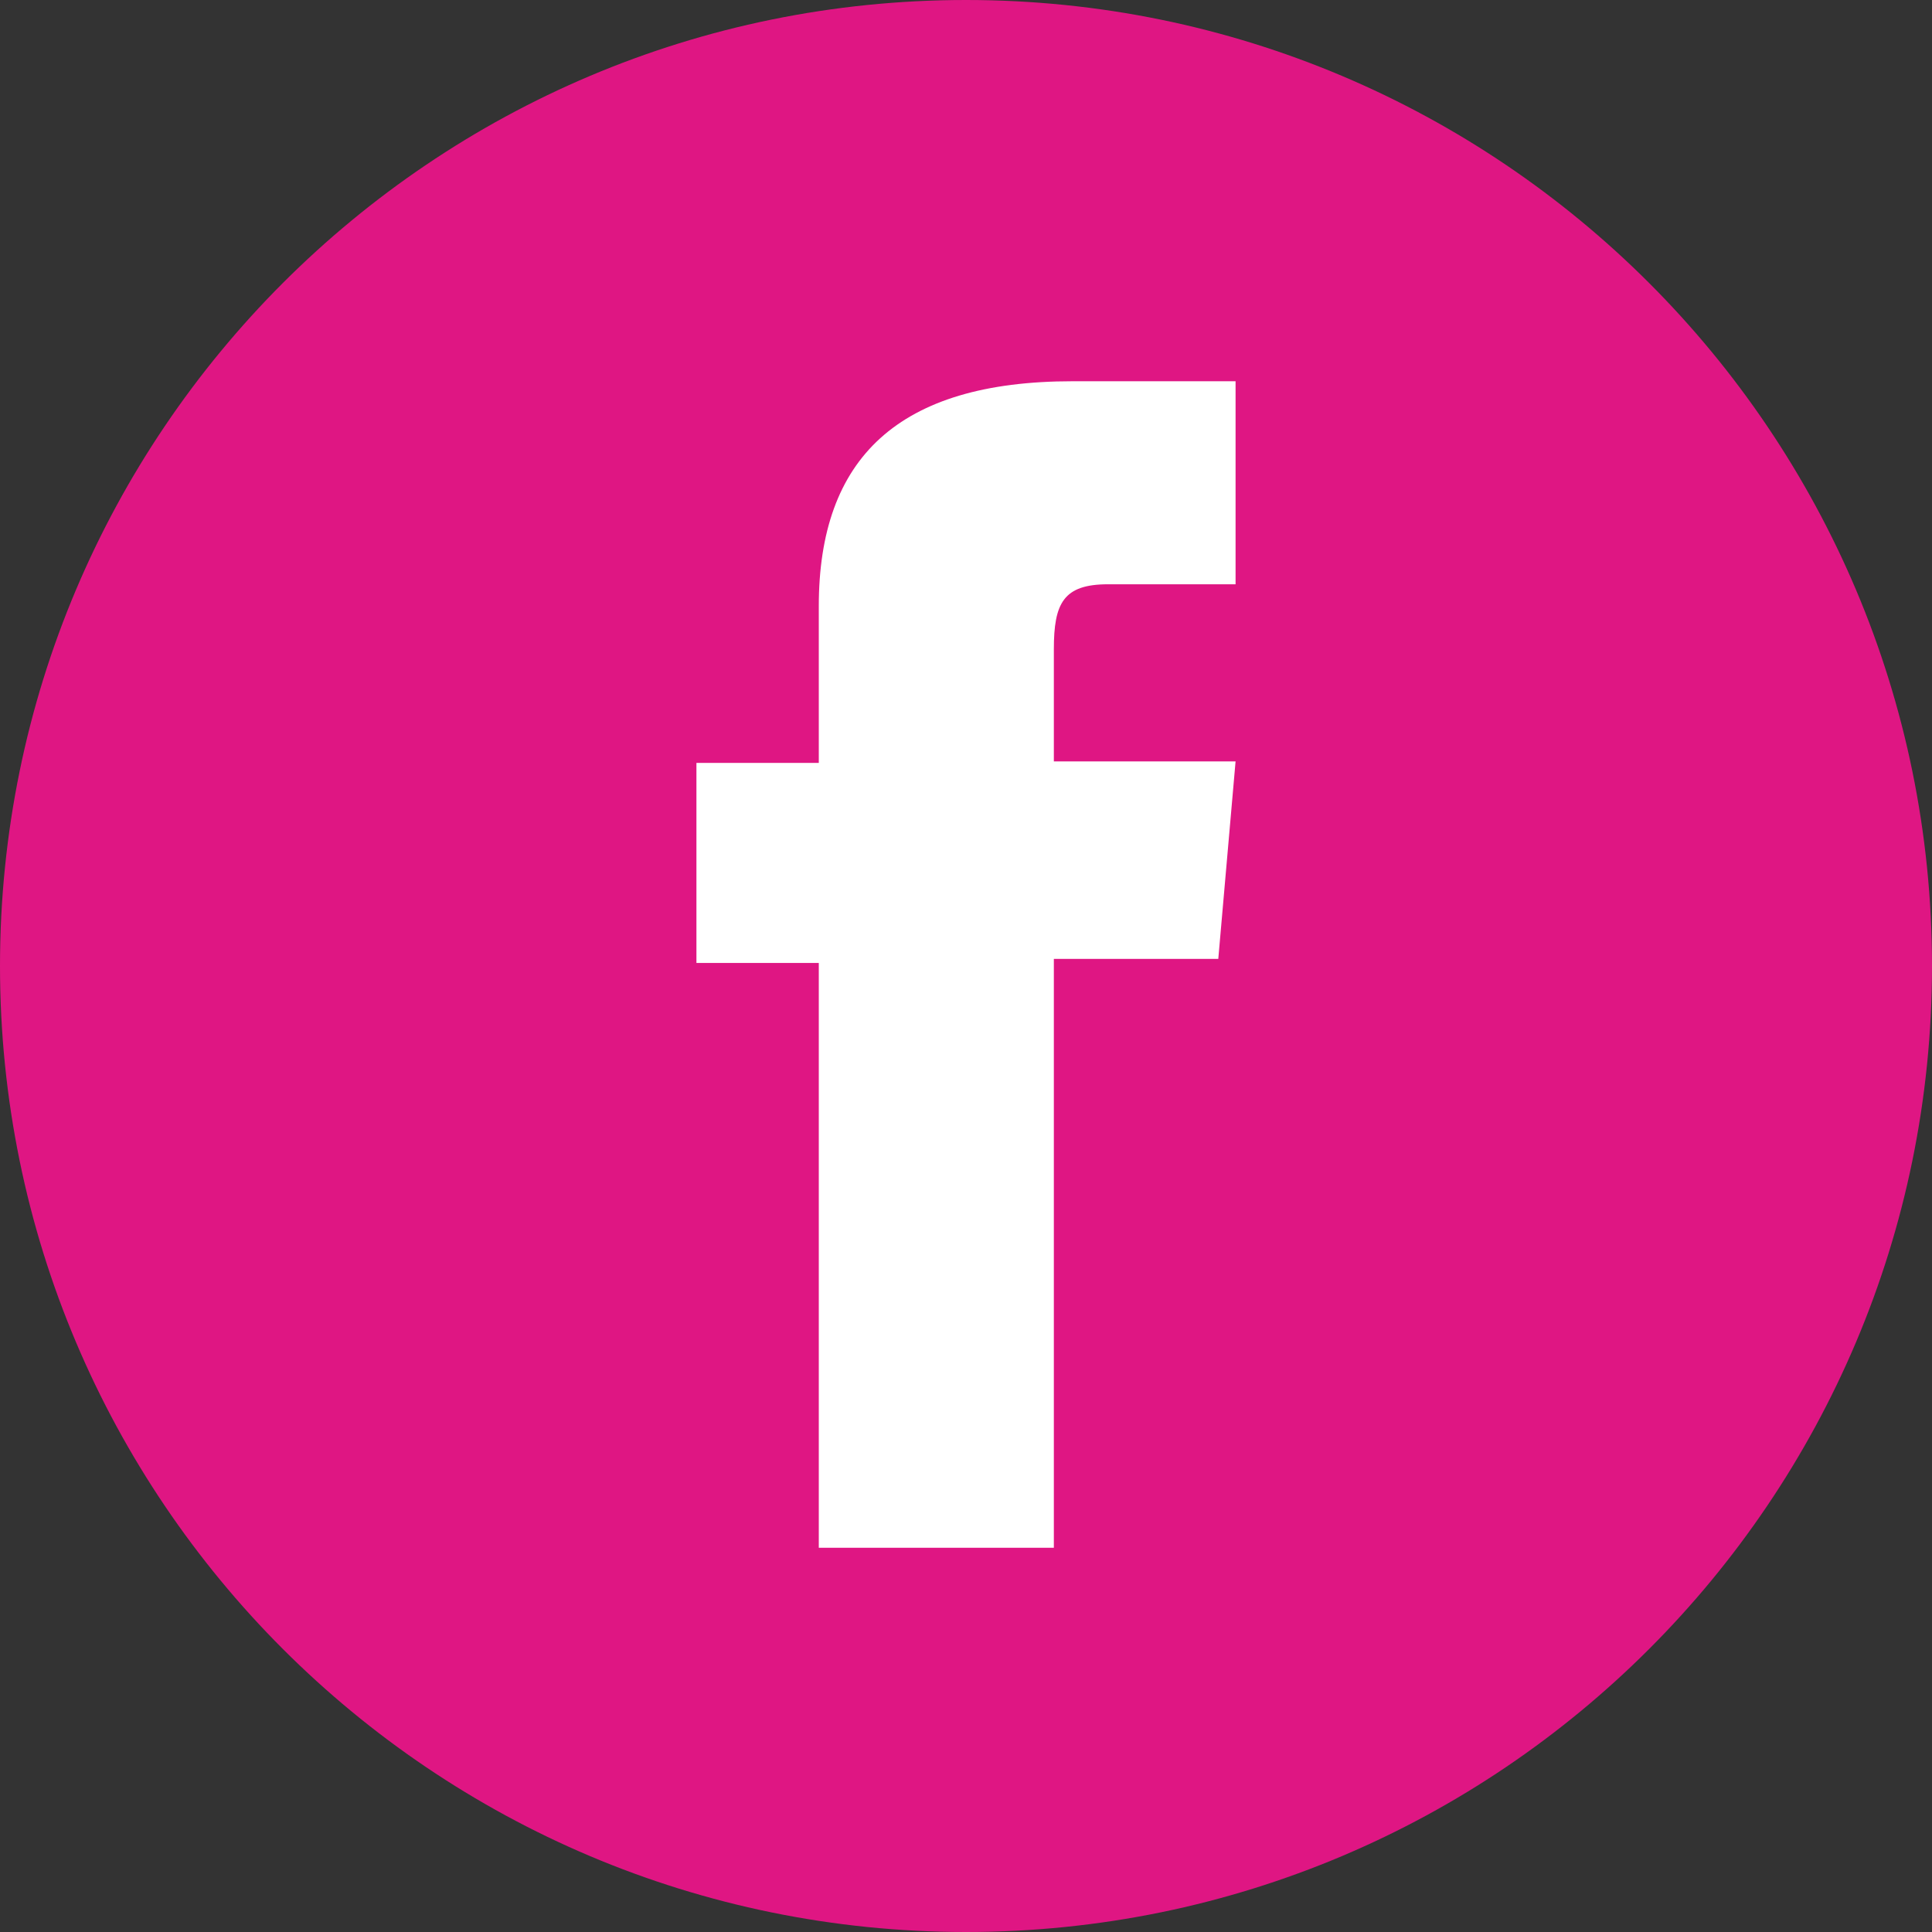 <svg width="36" height="36" viewBox="0 0 36 36" fill="none" xmlns="http://www.w3.org/2000/svg">
<rect x="0" y="0" width="36" height="36" fill="#333333" stroke="none"/>
<path d="M36 18C36 8.059 27.941 0 18 0C8.059 0 0 8.059 0 18C0 27.941 8.059 36 18 36C27.941 36 36 27.941 36 18Z" fill="#DF1683"/>
<path d="M15.257 28.84H19.637V17.868H22.701L23.023 14.188H19.637V12.098C19.637 11.237 19.816 10.887 20.649 10.887H23.023V7.104H19.986C16.733 7.104 15.257 8.541 15.257 11.294V14.216H12.977V17.943H15.257V28.84Z" fill="white"/>
</svg>
